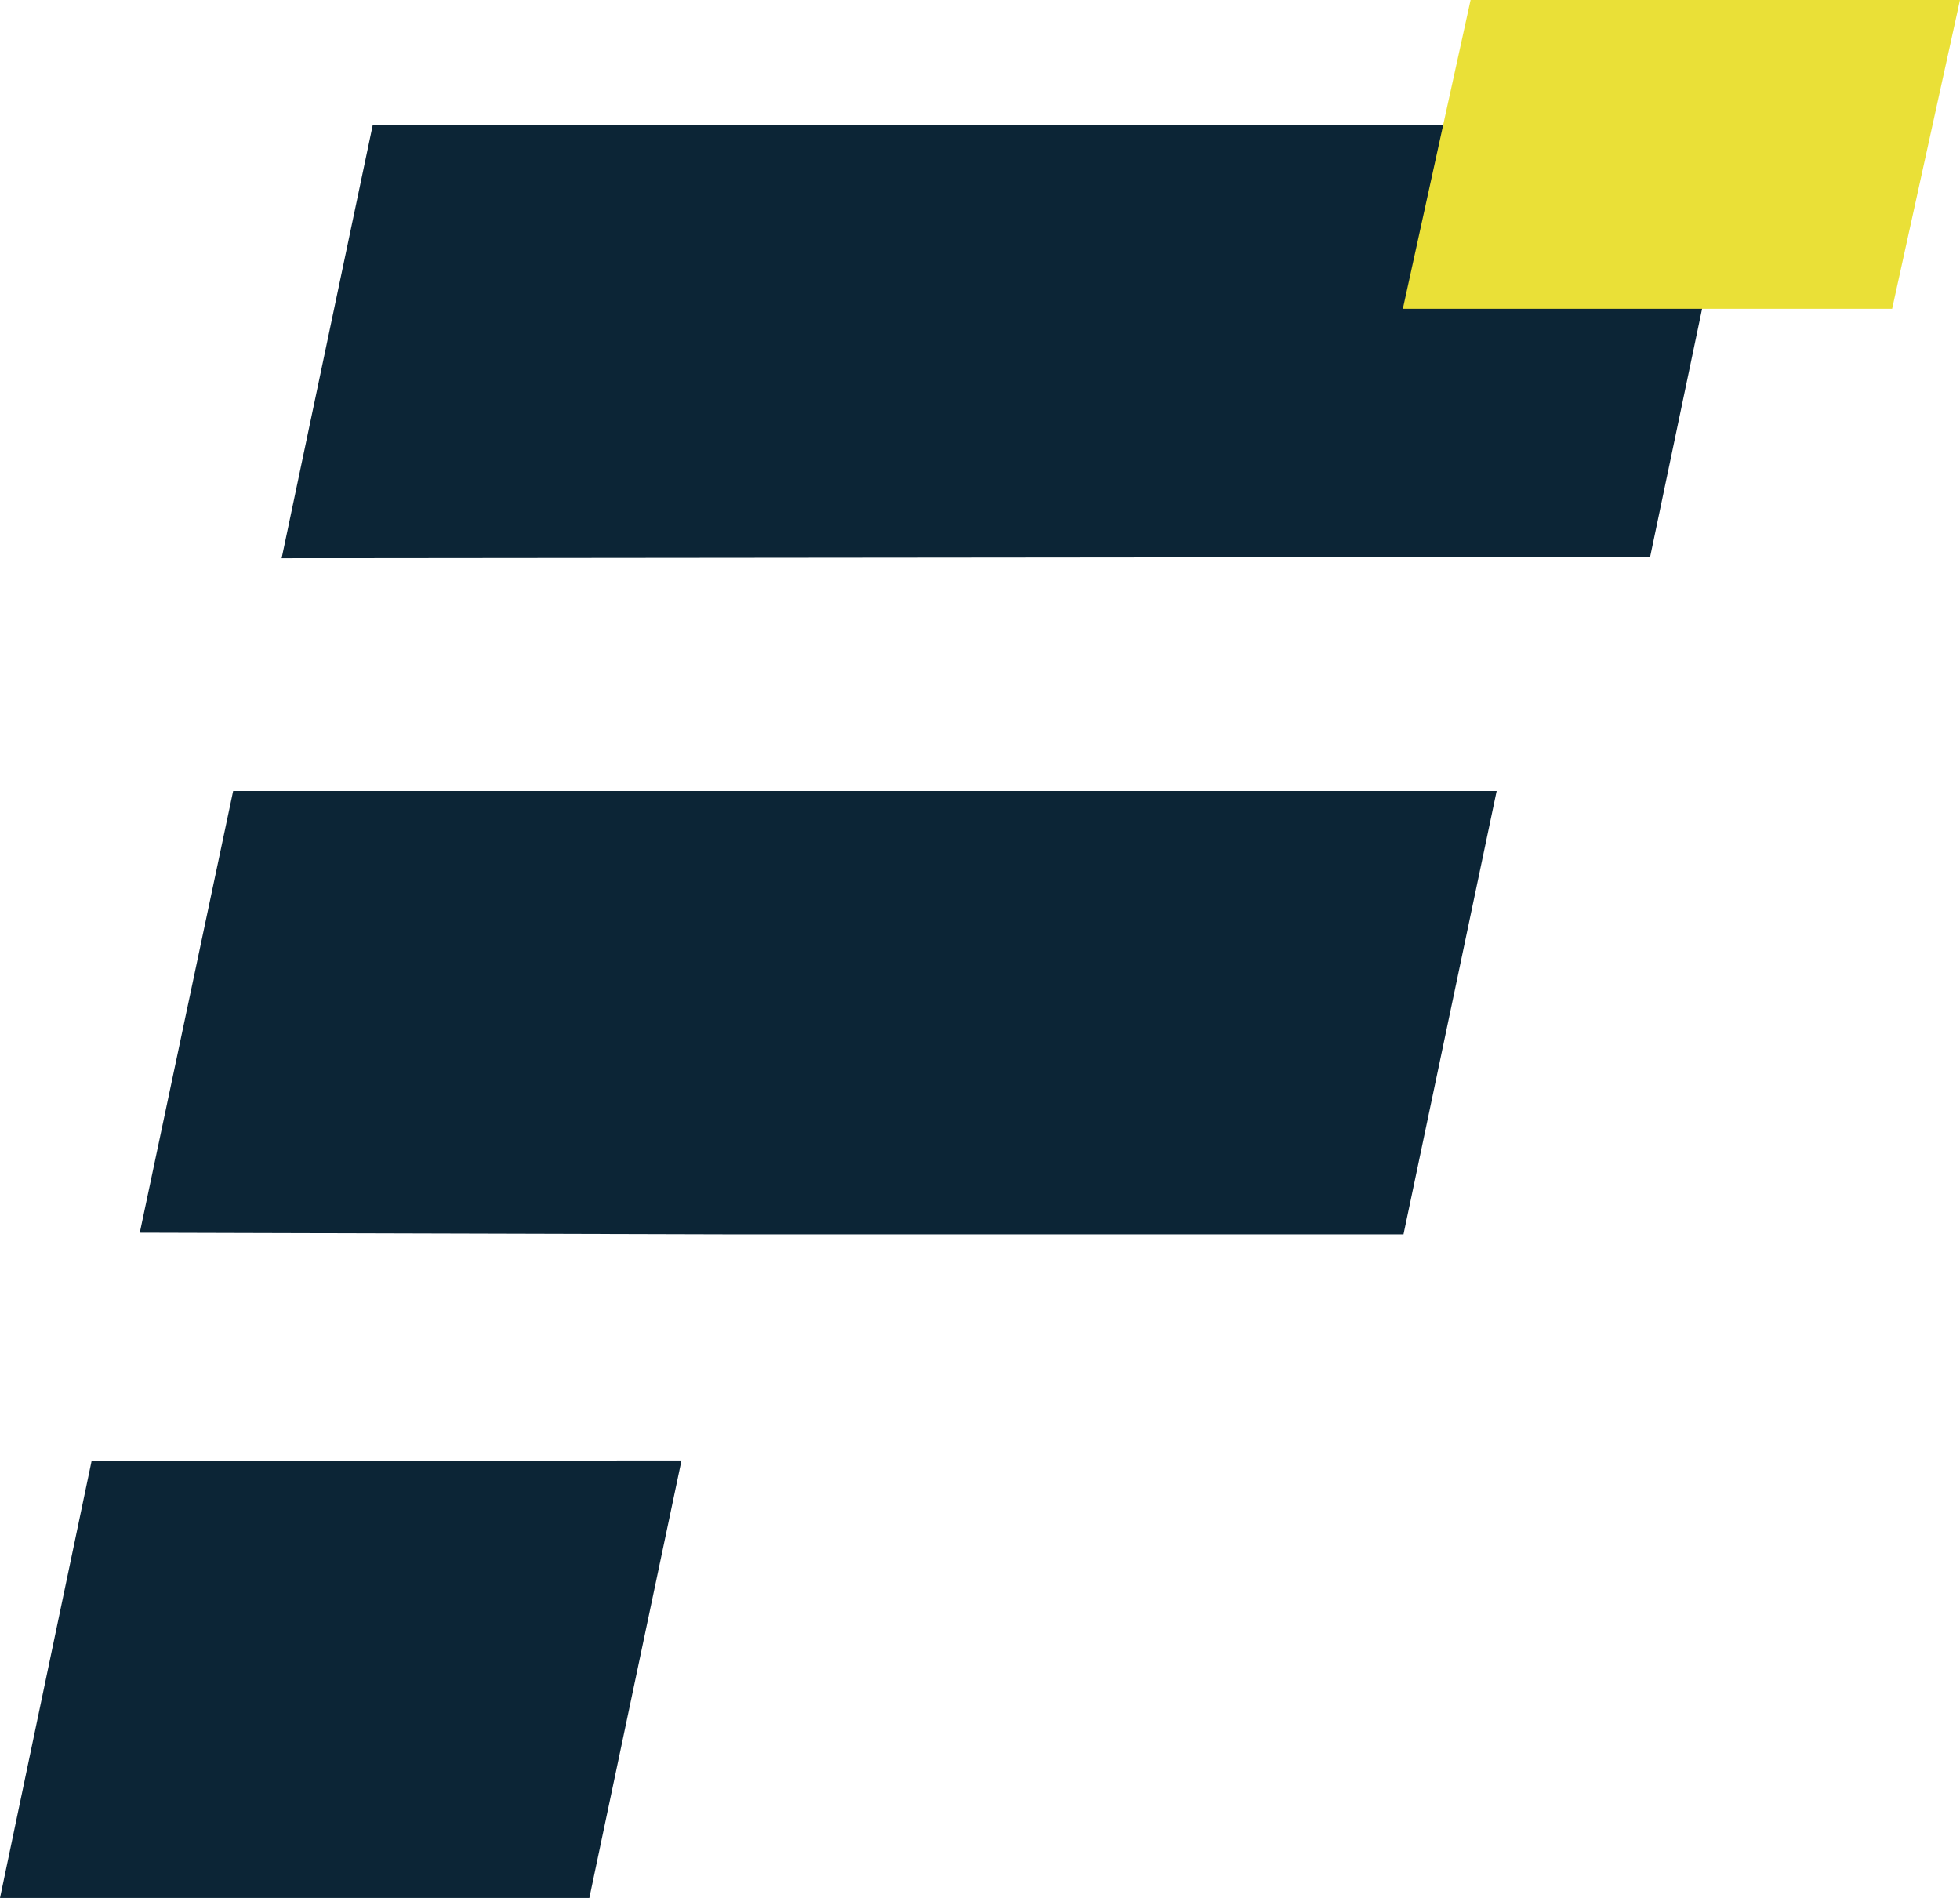 <svg width="253" height="245" viewBox="0 0 253 245" fill="none" xmlns="http://www.w3.org/2000/svg">
<g id="Ebene_1" clip-path="url(#clip0_11_511)">
<path id="Vector" d="M213 71.889L224.685 16.093H48.124L36.355 72.059L213 71.889Z" fill="#0C2536"/>
<path id="Vector_2" d="M94.116 159.335H181.166L193.191 102.112H30.096L18.043 159.123L94.116 159.335Z" fill="#0C2536"/>
<path id="Vector_3" d="M11.826 188.582L0 245H76.072L87.969 188.526L11.826 188.582Z" fill="#0C2536"/>
<path id="Vector_4" d="M189.828 0L181.082 39.858H244.24L253 0H189.828Z" fill="#EAE037"/>
</g>
<defs>
<clipPath id="clip0_11_511">
<rect width="253" height="245" fill="white"/>
</clipPath>
</defs>
</svg>
